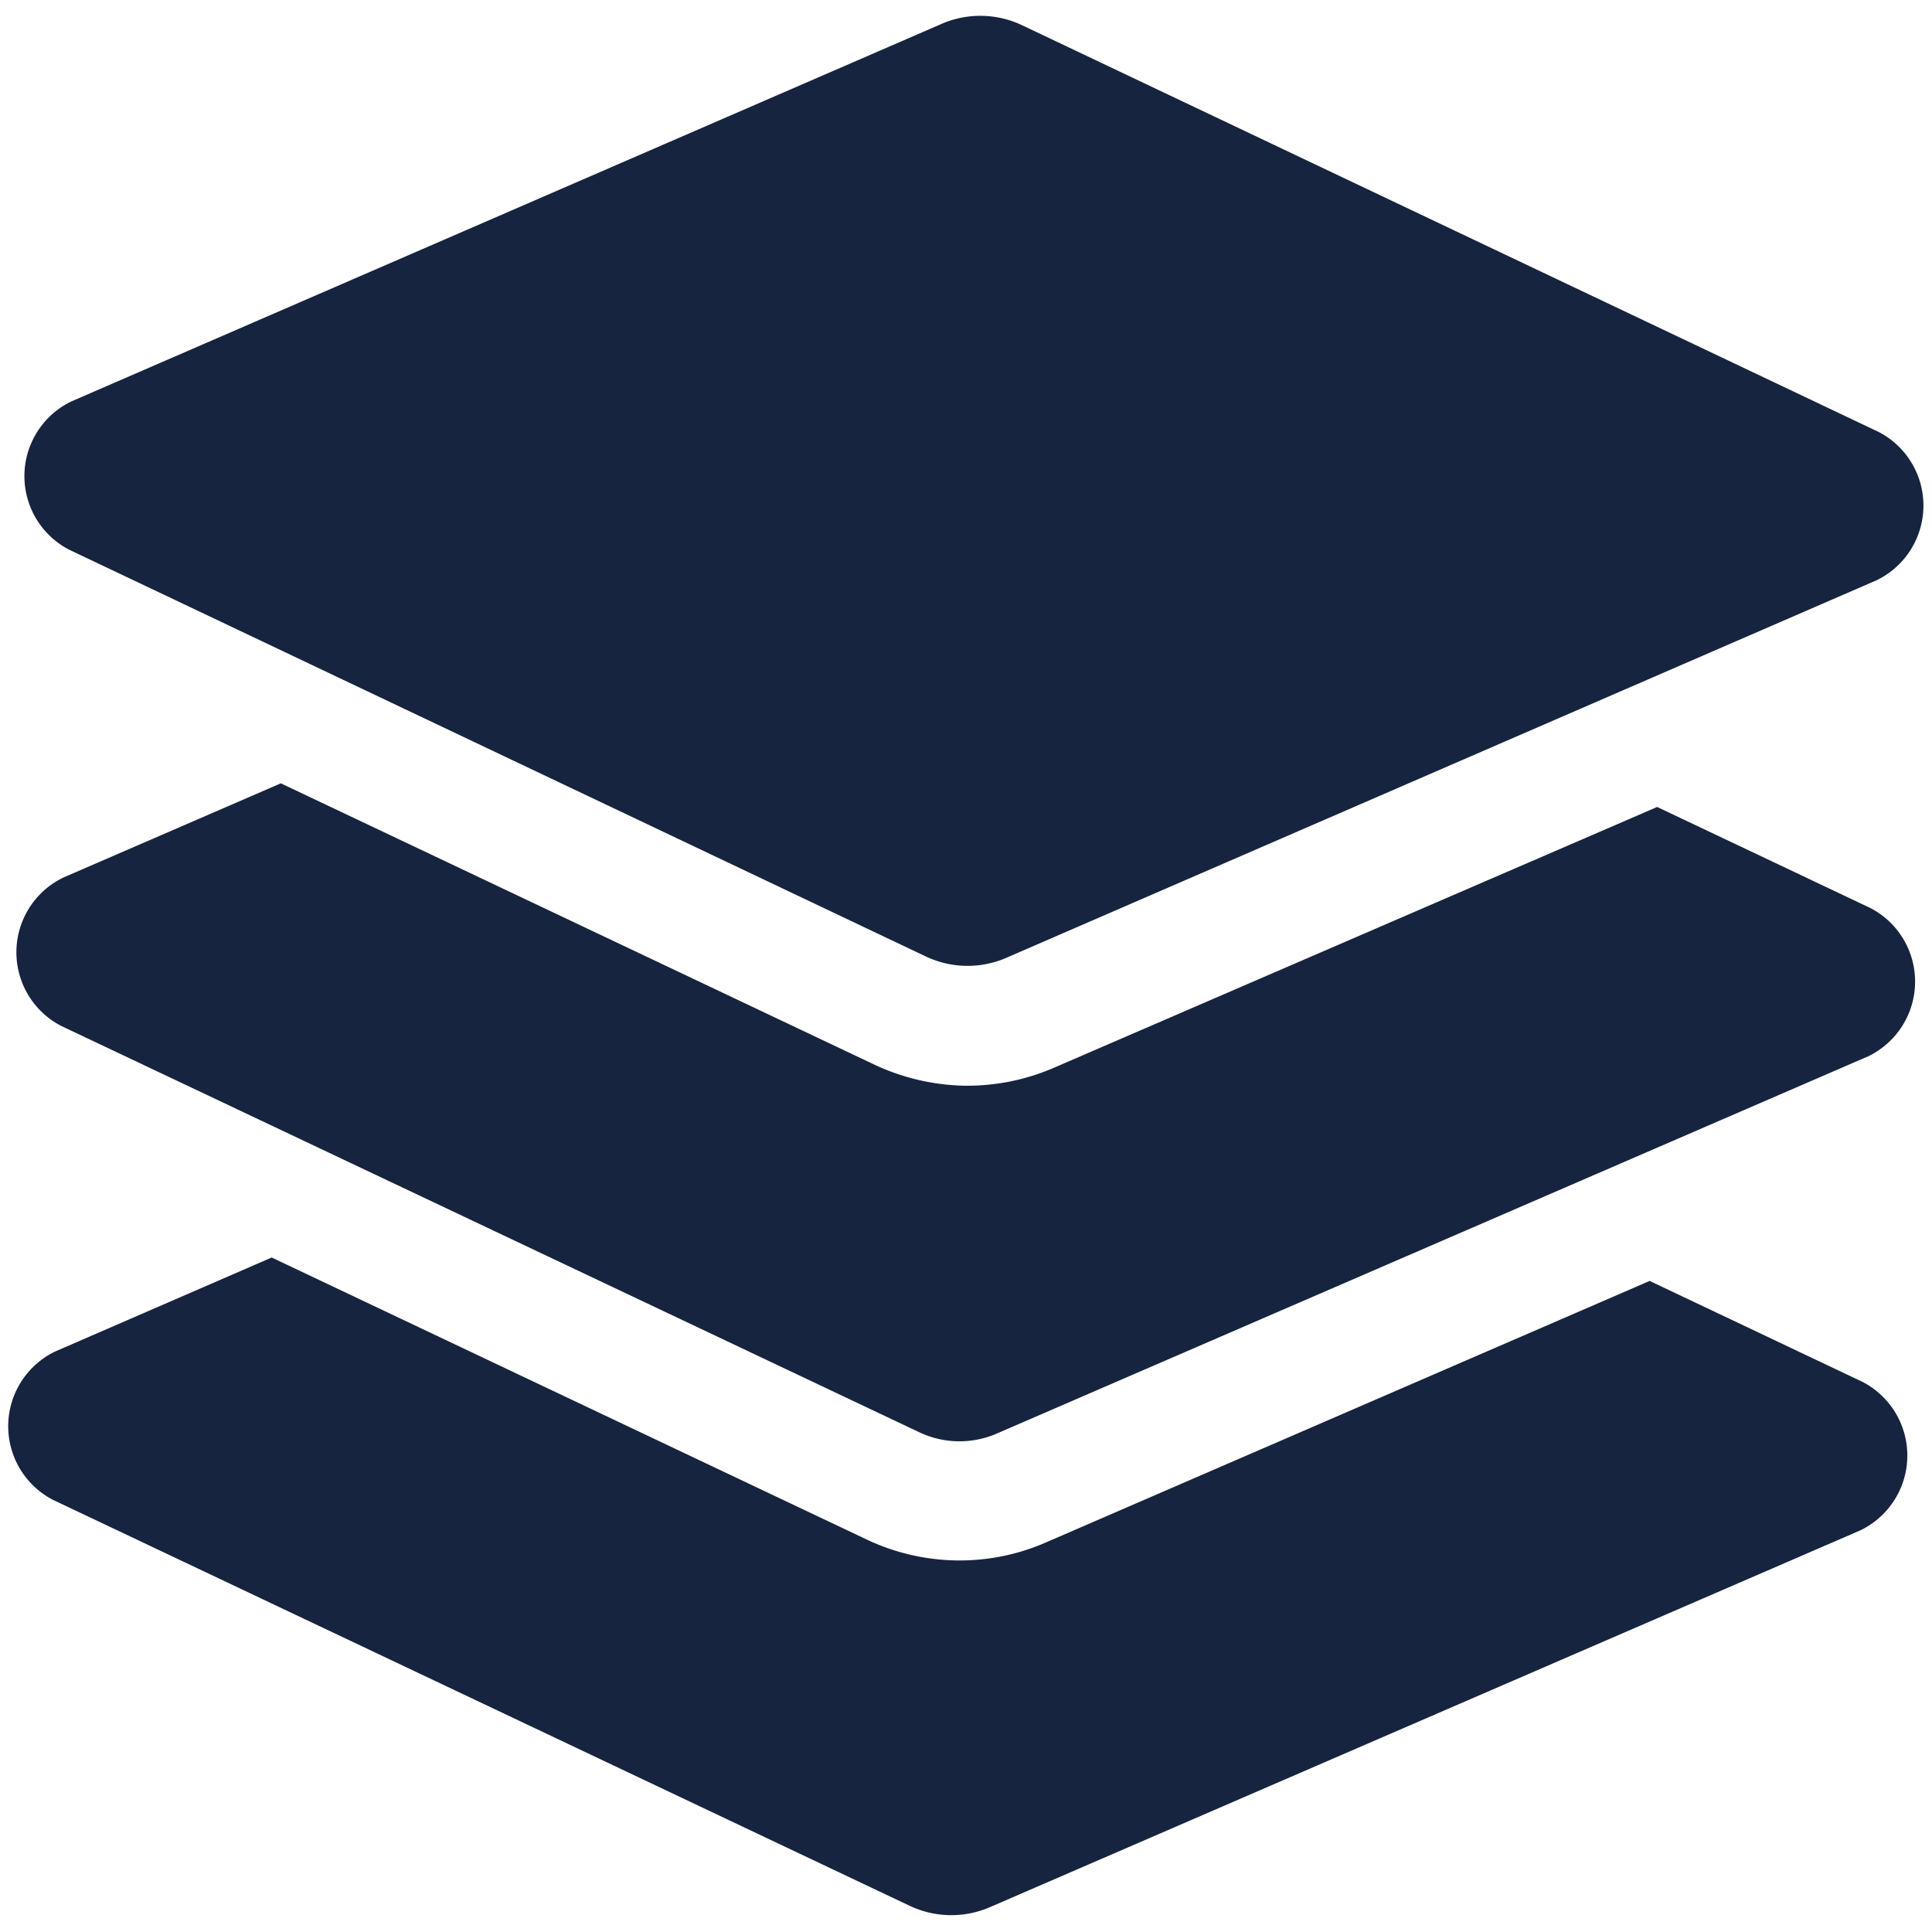 <svg xmlns="http://www.w3.org/2000/svg" width="30.52" height="30.522" viewBox="0 0 30.52 30.522"><path d="M29.273-12.4l-3.4-1.541L16.4-9.653a3.449,3.449,0,0,1-1.4.3,3.516,3.516,0,0,1-1.4-.3L4.131-13.945.725-12.4a1.31,1.31,0,0,0,0,2.344L14.378-3.873a1.48,1.48,0,0,0,1.245,0l13.652-6.188A1.31,1.31,0,0,0,29.273-12.4ZM.725-17.578l13.652,6.2a1.536,1.536,0,0,0,1.245,0l13.651-6.2a1.31,1.31,0,0,0,0-2.344l-13.652-6.2a1.536,1.536,0,0,0-1.245,0L.725-19.922A1.309,1.309,0,0,0,.725-17.578ZM29.273-4.916,25.882-6.454,16.4-2.154a3.393,3.393,0,0,1-1.4.3,3.424,3.424,0,0,1-1.4-.3l-9.486-4.3L.723-4.913a1.31,1.31,0,0,0,0,2.344L14.375,3.618a1.536,1.536,0,0,0,1.245,0L29.273-2.57A1.311,1.311,0,0,0,29.273-4.916Z" transform="matrix(1, 0.017, -0.017, 1, 0.068, 26.249)" fill="#172440"/></svg>